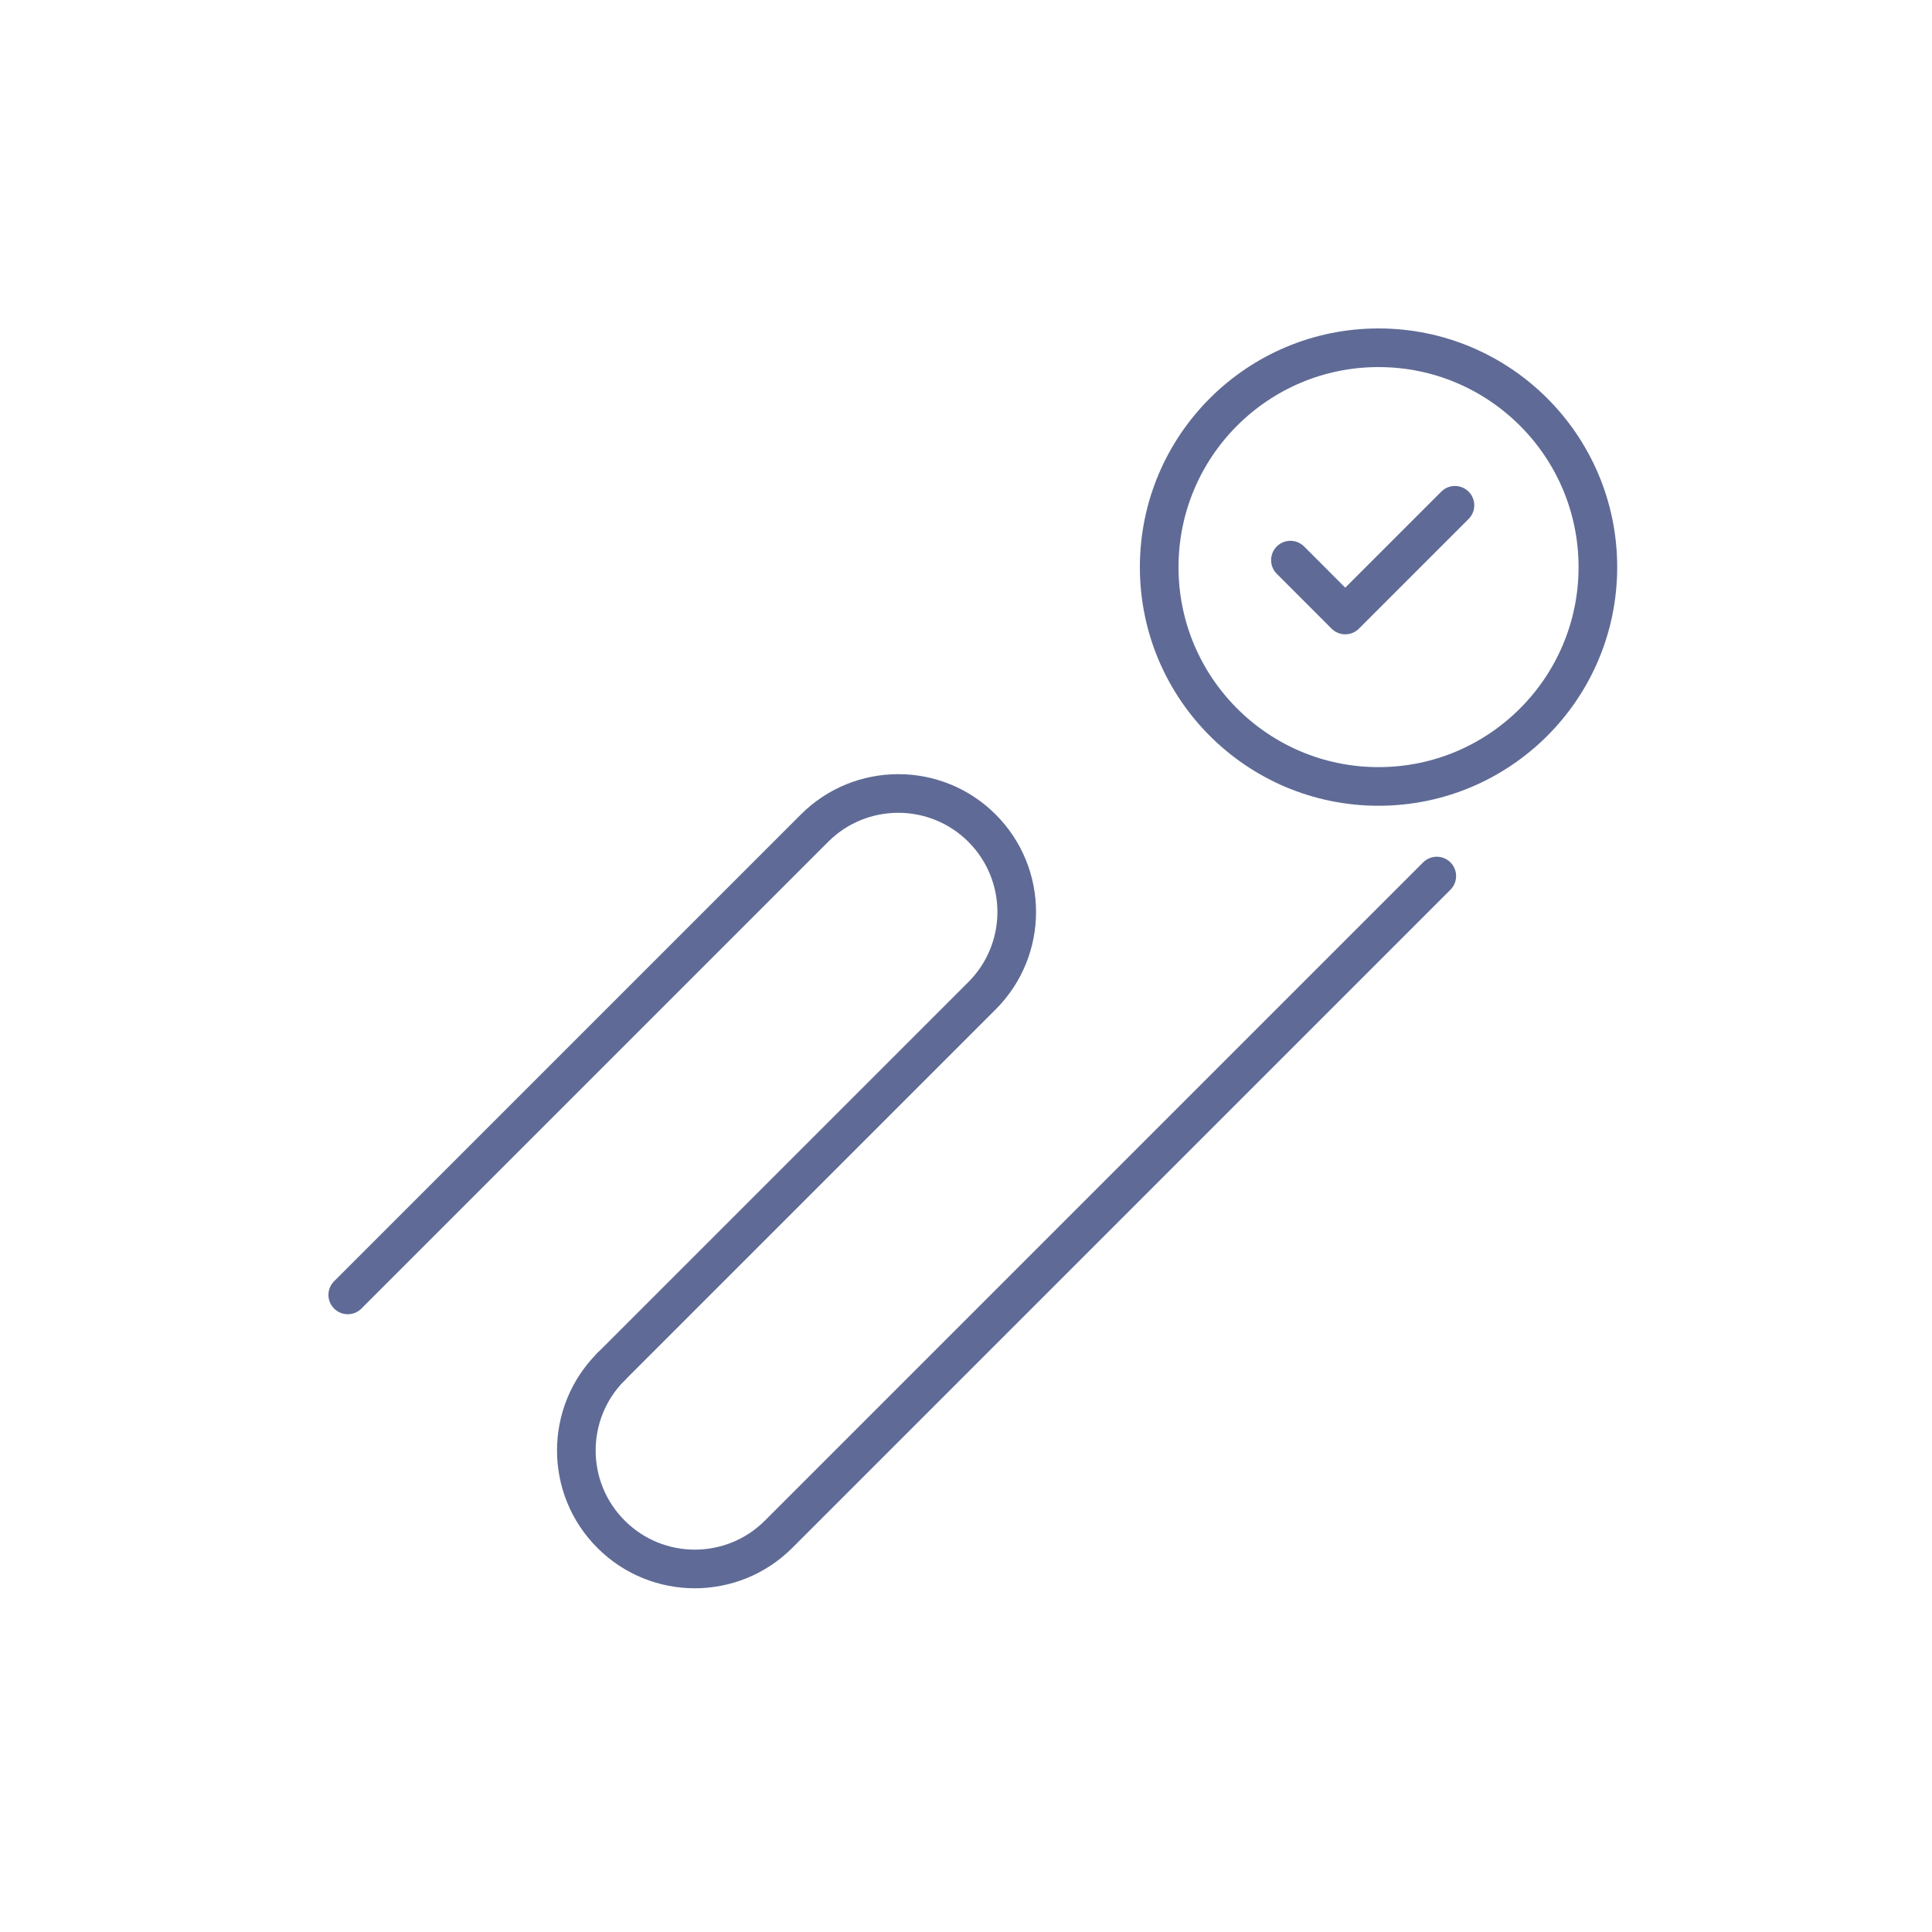 <?xml version="1.0" encoding="UTF-8"?>
<svg xmlns="http://www.w3.org/2000/svg" width="50" height="50" viewBox="0 0 50 50" fill="none">
  <path d="M41.353 14.677C41.353 17.811 38.811 20.353 35.676 20.353C32.542 20.353 30 17.811 30 14.677C30 11.542 32.542 9 35.676 9C38.811 9 41.353 11.542 41.353 14.677Z" stroke="#5F6B96" stroke-linecap="round" stroke-linejoin="round"></path>
  <path d="M33.396 14.496L34.815 15.916L37.654 13.077" stroke="#5F6B96" stroke-linecap="round" stroke-linejoin="round"></path>
  <path d="M9 33.512L21.079 21.433C22.276 20.236 24.218 20.236 25.415 21.433C26.612 22.631 26.612 24.572 25.415 25.769L15.814 35.37" stroke="#5F6B96" stroke-linecap="round"></path>
  <path d="M15.814 35.37C14.616 36.568 14.616 38.509 15.814 39.706C17.011 40.904 18.952 40.904 20.15 39.706L37.184 22.672" stroke="#5F6B96" stroke-linecap="round"></path>
</svg>

